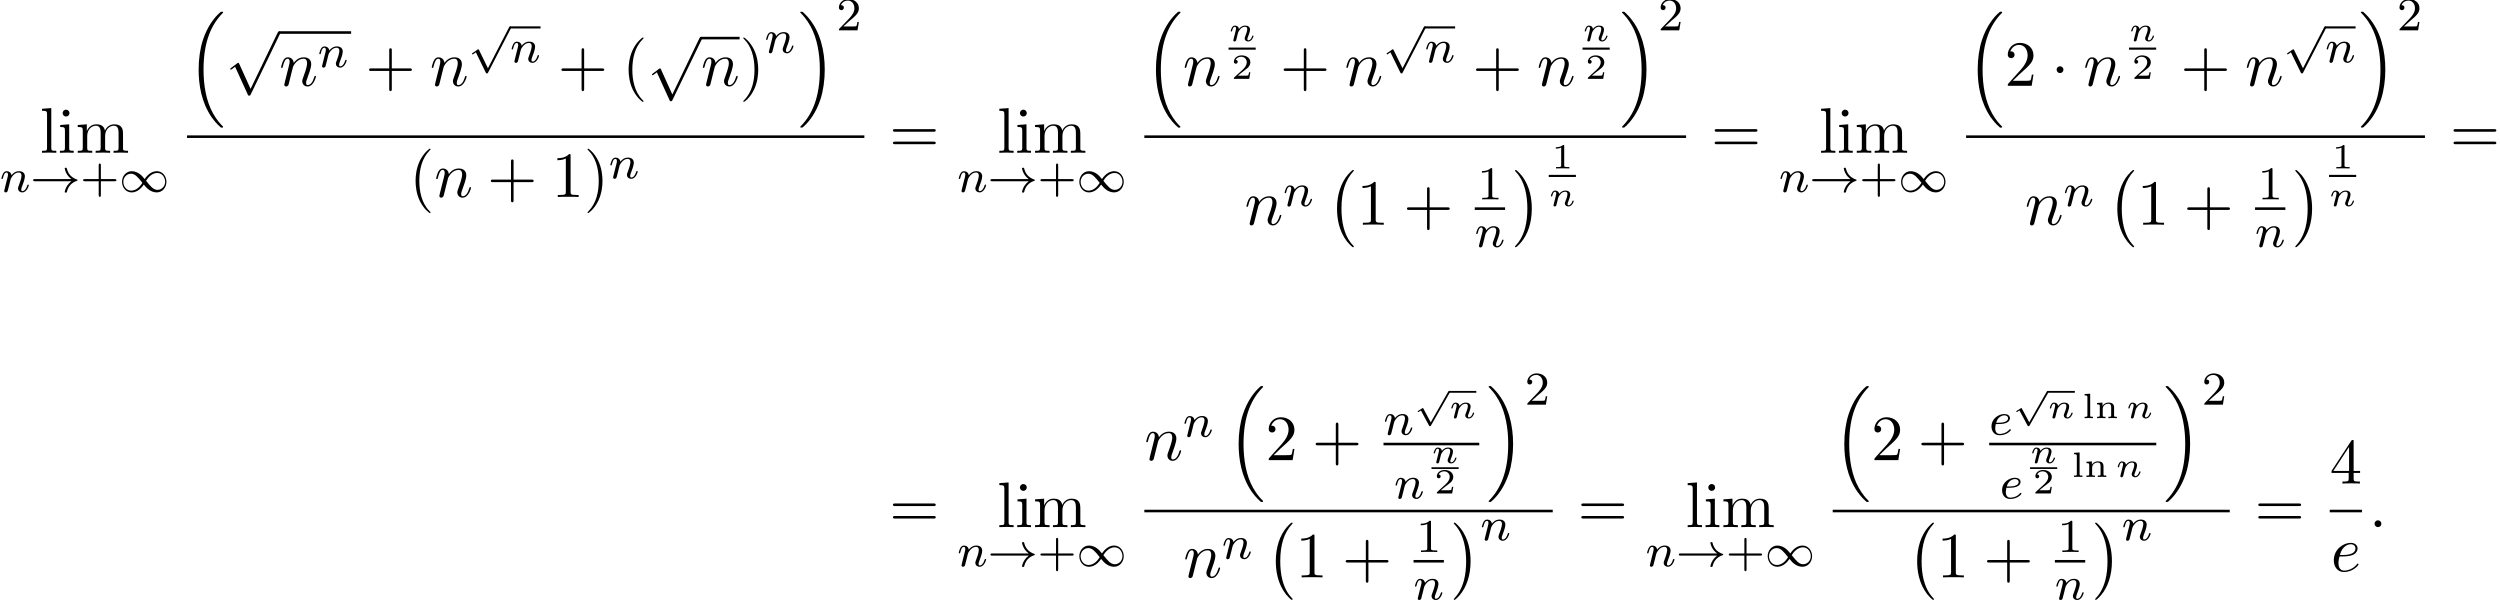 <?xml version='1.0' encoding='UTF-8'?>
<!-- This file was generated by dvisvgm 2.13.3 -->
<svg version='1.1' xmlns='http://www.w3.org/2000/svg' xmlns:xlink='http://www.w3.org/1999/xlink' width='423.378pt' height='101.596pt' viewBox='53.798 80.697 423.378 101.596'>
<defs>
<path id='g1-112' d='M2.857 5.009L1.62 2.69C1.584 2.618 1.566 2.588 1.512 2.588C1.482 2.588 1.435 2.618 1.417 2.63L.759 3.049C.693 3.09 .658 3.114 .658 3.162C.658 3.216 .711 3.264 .759 3.264C.783 3.264 .795 3.264 1.201 3.001L2.576 5.565C2.624 5.655 2.63 5.667 2.72 5.667C2.833 5.667 2.851 5.637 2.911 5.535L6.085-.03C6.121-.09 6.133-.114 6.133-.155C6.133-.239 6.061-.311 5.978-.311C5.888-.311 5.846-.233 5.822-.197L2.857 5.009Z'/>
<path id='g7-49' d='M2.146-3.796C2.146-3.975 2.122-3.975 1.943-3.975C1.548-3.593 .938-3.593 .723-3.593V-3.359C.879-3.359 1.273-3.359 1.632-3.527V-.508C1.632-.311 1.632-.233 1.016-.233H.759V0C1.088-.024 1.554-.024 1.889-.024S2.69-.024 3.019 0V-.233H2.762C2.146-.233 2.146-.311 2.146-.508V-3.796Z'/>
<path id='g7-50' d='M3.216-1.118H2.995C2.983-1.034 2.923-.64 2.833-.574C2.792-.538 2.307-.538 2.224-.538H1.106L1.871-1.16C2.074-1.321 2.606-1.704 2.792-1.883C2.971-2.062 3.216-2.367 3.216-2.792C3.216-3.539 2.54-3.975 1.739-3.975C.968-3.975 .43-3.467 .43-2.905C.43-2.6 .687-2.564 .753-2.564C.903-2.564 1.076-2.672 1.076-2.887C1.076-3.019 .998-3.21 .735-3.21C.873-3.515 1.237-3.742 1.65-3.742C2.277-3.742 2.612-3.276 2.612-2.792C2.612-2.367 2.331-1.931 1.913-1.548L.496-.251C.436-.191 .43-.185 .43 0H3.031L3.216-1.118Z'/>
<path id='g7-108' d='M1.327-4.148L.383-4.083V-3.85C.801-3.85 .855-3.808 .855-3.515V-.49C.855-.233 .795-.233 .383-.233V0C.562-.012 1.04-.024 1.088-.024C1.327-.024 1.56-.018 1.799 0V-.233C1.387-.233 1.327-.233 1.327-.49V-4.148Z'/>
<path id='g7-110' d='M3.27-1.805C3.27-2.391 2.935-2.636 2.331-2.636C1.805-2.636 1.476-2.361 1.303-2.074V-2.636L.377-2.57V-2.337C.795-2.337 .849-2.295 .849-2.002V-.49C.849-.233 .789-.233 .377-.233V0C.418-.006 .825-.024 1.094-.024S1.757-.006 1.817 0V-.233C1.405-.233 1.345-.233 1.345-.49V-1.542C1.345-2.2 1.907-2.445 2.277-2.445C2.678-2.445 2.774-2.194 2.774-1.823V-.49C2.774-.233 2.714-.233 2.301-.233V0C2.343-.006 2.75-.024 3.019-.024S3.682-.006 3.742 0V-.233C3.33-.233 3.27-.233 3.27-.49V-1.805Z'/>
<path id='g4-110' d='M1.751-2.068C1.722-2.523 1.303-2.636 1.076-2.636S.693-2.499 .586-2.307C.436-2.062 .365-1.745 .365-1.722C.365-1.656 .418-1.632 .472-1.632C.568-1.632 .574-1.674 .604-1.769C.723-2.248 .867-2.439 1.058-2.439C1.273-2.439 1.273-2.194 1.273-2.134C1.273-2.038 1.213-1.799 1.172-1.632C1.13-1.47 1.07-1.225 1.04-1.094C.998-.944 .962-.789 .921-.64C.879-.472 .807-.173 .807-.137C.807-.006 .909 .06 1.016 .06S1.225-.012 1.273-.102C1.285-.137 1.339-.347 1.369-.466L1.5-1.004C1.542-1.16 1.566-1.267 1.602-1.405C1.656-1.608 1.865-1.925 2.086-2.146C2.206-2.26 2.463-2.439 2.786-2.439C3.168-2.439 3.168-2.134 3.168-2.02C3.168-1.668 2.911-1.028 2.803-.759C2.768-.658 2.726-.562 2.726-.46C2.726-.155 3.001 .06 3.33 .06C3.933 .06 4.232-.729 4.232-.861C4.232-.873 4.226-.944 4.119-.944C4.035-.944 4.029-.915 3.993-.801C3.897-.484 3.652-.137 3.347-.137C3.234-.137 3.186-.227 3.186-.353C3.186-.472 3.228-.574 3.282-.699C3.371-.933 3.64-1.608 3.64-1.943C3.64-2.433 3.27-2.636 2.815-2.636C2.517-2.636 2.134-2.54 1.751-2.068Z'/>
<path id='g3-1' d='M2.095-2.727C2.095-3.044 1.833-3.305 1.516-3.305S.938-3.044 .938-2.727S1.2-2.149 1.516-2.149S2.095-2.411 2.095-2.727Z'/>
<path id='g3-112' d='M4.244 9.327L2.324 5.084C2.247 4.909 2.193 4.909 2.16 4.909C2.149 4.909 2.095 4.909 1.975 4.996L.938 5.782C.796 5.891 .796 5.924 .796 5.956C.796 6.011 .829 6.076 .905 6.076C.971 6.076 1.156 5.924 1.276 5.836C1.342 5.782 1.505 5.662 1.625 5.575L3.775 10.298C3.851 10.473 3.905 10.473 4.004 10.473C4.167 10.473 4.2 10.407 4.276 10.255L9.229 0C9.305-.153 9.305-.196 9.305-.218C9.305-.327 9.218-.436 9.087-.436C9-.436 8.924-.382 8.836-.207L4.244 9.327Z'/>
<path id='g6-58' d='M2.095-.578C2.095-.895 1.833-1.156 1.516-1.156S.938-.895 .938-.578S1.2 0 1.516 0S2.095-.262 2.095-.578Z'/>
<path id='g6-101' d='M2.04-2.52C2.356-2.52 3.164-2.542 3.709-2.771C4.473-3.098 4.527-3.742 4.527-3.895C4.527-4.375 4.113-4.822 3.36-4.822C2.149-4.822 .502-3.764 .502-1.855C.502-.742 1.145 .12 2.215 .12C3.775 .12 4.691-1.036 4.691-1.167C4.691-1.233 4.625-1.309 4.56-1.309C4.505-1.309 4.484-1.287 4.418-1.2C3.556-.12 2.367-.12 2.236-.12C1.385-.12 1.287-1.036 1.287-1.385C1.287-1.516 1.298-1.855 1.462-2.52H2.04ZM1.527-2.76C1.953-4.418 3.076-4.582 3.36-4.582C3.873-4.582 4.167-4.265 4.167-3.895C4.167-2.76 2.422-2.76 1.975-2.76H1.527Z'/>
<path id='g6-110' d='M.96-.644C.927-.48 .862-.229 .862-.175C.862 .022 1.015 .12 1.178 .12C1.309 .12 1.505 .033 1.582-.185C1.593-.207 1.724-.72 1.789-.993L2.029-1.975C2.095-2.215 2.16-2.455 2.215-2.705C2.258-2.891 2.345-3.207 2.356-3.251C2.52-3.589 3.098-4.582 4.135-4.582C4.625-4.582 4.724-4.178 4.724-3.818C4.724-3.142 4.189-1.745 4.015-1.276C3.916-1.025 3.905-.895 3.905-.775C3.905-.262 4.287 .12 4.8 .12C5.825 .12 6.229-1.473 6.229-1.56C6.229-1.669 6.131-1.669 6.098-1.669C5.989-1.669 5.989-1.636 5.935-1.473C5.716-.731 5.356-.12 4.822-.12C4.636-.12 4.56-.229 4.56-.48C4.56-.753 4.658-1.015 4.756-1.255C4.964-1.833 5.422-3.033 5.422-3.655C5.422-4.385 4.953-4.822 4.167-4.822C3.185-4.822 2.651-4.124 2.465-3.873C2.411-4.484 1.964-4.822 1.462-4.822S.753-4.396 .644-4.2C.469-3.829 .316-3.185 .316-3.142C.316-3.033 .425-3.033 .447-3.033C.556-3.033 .567-3.044 .633-3.284C.818-4.058 1.036-4.582 1.429-4.582C1.647-4.582 1.767-4.44 1.767-4.08C1.767-3.851 1.735-3.731 1.593-3.164L.96-.644Z'/>
<path id='g2-33' d='M6.958-1.809C6.687-1.61 6.44-1.355 6.249-1.068C5.906-.55 5.818-.04 5.818-.008C5.818 .112 5.93 .112 6.001 .112C6.089 .112 6.161 .112 6.185 .008C6.392-.877 6.902-1.546 7.867-1.873C7.93-1.889 7.994-1.913 7.994-1.993S7.922-2.096 7.89-2.104C6.83-2.463 6.368-3.212 6.201-3.913C6.161-4.073 6.161-4.097 6.001-4.097C5.93-4.097 5.818-4.097 5.818-3.977C5.818-3.961 5.898-3.435 6.249-2.909C6.48-2.574 6.759-2.327 6.958-2.176H.773C.646-2.176 .47-2.176 .47-1.993S.646-1.809 .773-1.809H6.958Z'/>
<path id='g2-49' d='M4.304-2.184C3.834-2.75 3.77-2.813 3.491-3.021C3.124-3.3 2.638-3.515 2.112-3.515C1.14-3.515 .47-2.662 .47-1.714C.47-.781 1.132 .08 2.08 .08C2.734 .08 3.499-.263 4.16-1.251C4.631-.685 4.694-.622 4.973-.414C5.34-.135 5.826 .08 6.352 .08C7.325 .08 7.994-.773 7.994-1.722C7.994-2.654 7.333-3.515 6.384-3.515C5.731-3.515 4.965-3.172 4.304-2.184ZM4.543-1.889C4.846-2.391 5.499-3.212 6.44-3.212C7.293-3.212 7.771-2.439 7.771-1.722C7.771-.948 7.181-.351 6.48-.351S5.308-.933 4.543-1.889ZM3.921-1.546C3.618-1.044 2.965-.223 2.024-.223C1.172-.223 .693-.996 .693-1.714C.693-2.487 1.283-3.084 1.985-3.084S3.156-2.503 3.921-1.546Z'/>
<path id='g2-112' d='M3.284 6.735L1.777 3.642C1.737 3.555 1.706 3.515 1.642 3.515C1.61 3.515 1.594 3.523 1.514 3.579L.701 4.144C.59 4.216 .59 4.256 .59 4.28C.59 4.328 .63 4.392 .701 4.392C.733 4.392 .749 4.392 .845 4.312C.948 4.248 1.108 4.129 1.243 4.033L2.917 7.468C2.989 7.611 3.021 7.611 3.1 7.611C3.236 7.611 3.26 7.572 3.324 7.444L7.173-.024C7.237-.135 7.237-.151 7.237-.183C7.237-.279 7.157-.367 7.054-.367S6.918-.303 6.862-.199L3.284 6.735Z'/>
<path id='g5-101' d='M1.602-1.817C1.777-1.817 2.375-1.825 2.798-1.977C3.491-2.216 3.515-2.694 3.515-2.813C3.515-3.26 3.092-3.515 2.574-3.515C1.674-3.515 .391-2.805 .391-1.395C.391-.582 .885 .08 1.761 .08C3.005 .08 3.674-.717 3.674-.829C3.674-.901 3.595-.956 3.547-.956S3.475-.933 3.435-.885C2.805-.143 1.913-.143 1.777-.143C1.196-.143 1.02-.638 1.02-1.084C1.02-1.323 1.092-1.682 1.124-1.817H1.602ZM1.188-2.04C1.443-3.013 2.168-3.292 2.574-3.292C2.893-3.292 3.196-3.132 3.196-2.813C3.196-2.04 1.889-2.04 1.554-2.04H1.188Z'/>
<path id='g5-110' d='M1.594-1.307C1.618-1.427 1.698-1.73 1.722-1.849C1.833-2.279 1.833-2.287 2.016-2.55C2.279-2.941 2.654-3.292 3.188-3.292C3.475-3.292 3.642-3.124 3.642-2.75C3.642-2.311 3.308-1.403 3.156-1.012C3.053-.749 3.053-.701 3.053-.598C3.053-.143 3.427 .08 3.77 .08C4.551 .08 4.878-1.036 4.878-1.14C4.878-1.219 4.814-1.243 4.758-1.243C4.663-1.243 4.647-1.188 4.623-1.108C4.431-.454 4.097-.143 3.794-.143C3.666-.143 3.602-.223 3.602-.406S3.666-.765 3.746-.964C3.866-1.267 4.216-2.184 4.216-2.63C4.216-3.228 3.802-3.515 3.228-3.515C2.582-3.515 2.168-3.124 1.937-2.821C1.881-3.26 1.53-3.515 1.124-3.515C.837-3.515 .638-3.332 .51-3.084C.319-2.71 .239-2.311 .239-2.295C.239-2.224 .295-2.192 .359-2.192C.462-2.192 .47-2.224 .526-2.431C.622-2.821 .765-3.292 1.1-3.292C1.307-3.292 1.355-3.092 1.355-2.917C1.355-2.774 1.315-2.622 1.251-2.359C1.235-2.295 1.116-1.825 1.084-1.714L.789-.518C.757-.399 .709-.199 .709-.167C.709 .016 .861 .08 .964 .08C1.108 .08 1.227-.016 1.283-.112C1.307-.159 1.371-.43 1.411-.598L1.594-1.307Z'/>
<path id='g9-40' d='M3.611 2.618C3.611 2.585 3.611 2.564 3.425 2.378C2.062 1.004 1.713-1.058 1.713-2.727C1.713-4.625 2.127-6.524 3.469-7.887C3.611-8.018 3.611-8.04 3.611-8.073C3.611-8.149 3.567-8.182 3.502-8.182C3.393-8.182 2.411-7.44 1.767-6.055C1.211-4.855 1.08-3.644 1.08-2.727C1.08-1.876 1.2-.556 1.8 .676C2.455 2.018 3.393 2.727 3.502 2.727C3.567 2.727 3.611 2.695 3.611 2.618Z'/>
<path id='g9-41' d='M3.153-2.727C3.153-3.578 3.033-4.898 2.433-6.131C1.778-7.473 .84-8.182 .731-8.182C.665-8.182 .622-8.138 .622-8.073C.622-8.04 .622-8.018 .829-7.822C1.898-6.742 2.52-5.007 2.52-2.727C2.52-.862 2.116 1.058 .764 2.433C.622 2.564 .622 2.585 .622 2.618C.622 2.684 .665 2.727 .731 2.727C.84 2.727 1.822 1.985 2.465 .6C3.022-.6 3.153-1.811 3.153-2.727Z'/>
<path id='g9-43' d='M4.462-2.509H7.505C7.658-2.509 7.865-2.509 7.865-2.727S7.658-2.945 7.505-2.945H4.462V-6C4.462-6.153 4.462-6.36 4.244-6.36S4.025-6.153 4.025-6V-2.945H.971C.818-2.945 .611-2.945 .611-2.727S.818-2.509 .971-2.509H4.025V.545C4.025 .698 4.025 .905 4.244 .905S4.462 .698 4.462 .545V-2.509Z'/>
<path id='g9-49' d='M3.207-6.982C3.207-7.244 3.207-7.265 2.956-7.265C2.28-6.567 1.32-6.567 .971-6.567V-6.229C1.189-6.229 1.833-6.229 2.4-6.513V-.862C2.4-.469 2.367-.338 1.385-.338H1.036V0C1.418-.033 2.367-.033 2.804-.033S4.189-.033 4.571 0V-.338H4.222C3.24-.338 3.207-.458 3.207-.862V-6.982Z'/>
<path id='g9-50' d='M1.385-.84L2.542-1.964C4.244-3.469 4.898-4.058 4.898-5.149C4.898-6.393 3.916-7.265 2.585-7.265C1.353-7.265 .545-6.262 .545-5.291C.545-4.68 1.091-4.68 1.124-4.68C1.309-4.68 1.691-4.811 1.691-5.258C1.691-5.542 1.495-5.825 1.113-5.825C1.025-5.825 1.004-5.825 .971-5.815C1.222-6.524 1.811-6.927 2.444-6.927C3.436-6.927 3.905-6.044 3.905-5.149C3.905-4.276 3.36-3.415 2.76-2.738L.665-.404C.545-.284 .545-.262 .545 0H4.593L4.898-1.898H4.625C4.571-1.571 4.495-1.091 4.385-.927C4.309-.84 3.589-.84 3.349-.84H1.385Z'/>
<path id='g9-52' d='M3.207-1.8V-.851C3.207-.458 3.185-.338 2.378-.338H2.149V0C2.596-.033 3.164-.033 3.622-.033S4.658-.033 5.105 0V-.338H4.876C4.069-.338 4.047-.458 4.047-.851V-1.8H5.138V-2.138H4.047V-7.102C4.047-7.32 4.047-7.385 3.873-7.385C3.775-7.385 3.742-7.385 3.655-7.255L.305-2.138V-1.8H3.207ZM3.273-2.138H.611L3.273-6.207V-2.138Z'/>
<path id='g9-61' d='M7.495-3.567C7.658-3.567 7.865-3.567 7.865-3.785S7.658-4.004 7.505-4.004H.971C.818-4.004 .611-4.004 .611-3.785S.818-3.567 .982-3.567H7.495ZM7.505-1.451C7.658-1.451 7.865-1.451 7.865-1.669S7.658-1.887 7.495-1.887H.982C.818-1.887 .611-1.887 .611-1.669S.818-1.451 .971-1.451H7.505Z'/>
<path id='g9-105' d='M1.931-4.822L.404-4.702V-4.364C1.113-4.364 1.211-4.298 1.211-3.764V-.829C1.211-.338 1.091-.338 .36-.338V0C.709-.011 1.298-.033 1.56-.033C1.942-.033 2.324-.011 2.695 0V-.338C1.975-.338 1.931-.393 1.931-.818V-4.822ZM1.975-6.72C1.975-7.069 1.702-7.298 1.396-7.298C1.058-7.298 .818-7.004 .818-6.72C.818-6.425 1.058-6.142 1.396-6.142C1.702-6.142 1.975-6.371 1.975-6.72Z'/>
<path id='g9-108' d='M1.931-7.571L.36-7.451V-7.113C1.124-7.113 1.211-7.036 1.211-6.502V-.829C1.211-.338 1.091-.338 .36-.338V0C.72-.011 1.298-.033 1.571-.033S2.378-.011 2.782 0V-.338C2.051-.338 1.931-.338 1.931-.829V-7.571Z'/>
<path id='g9-109' d='M1.2-3.753V-.829C1.2-.338 1.08-.338 .349-.338V0C.731-.011 1.287-.033 1.582-.033C1.865-.033 2.433-.011 2.804 0V-.338C2.073-.338 1.953-.338 1.953-.829V-2.836C1.953-3.971 2.727-4.582 3.425-4.582C4.113-4.582 4.233-3.993 4.233-3.371V-.829C4.233-.338 4.113-.338 3.382-.338V0C3.764-.011 4.32-.033 4.615-.033C4.898-.033 5.465-.011 5.836 0V-.338C5.105-.338 4.985-.338 4.985-.829V-2.836C4.985-3.971 5.76-4.582 6.458-4.582C7.145-4.582 7.265-3.993 7.265-3.371V-.829C7.265-.338 7.145-.338 6.415-.338V0C6.796-.011 7.353-.033 7.647-.033C7.931-.033 8.498-.011 8.869 0V-.338C8.302-.338 8.029-.338 8.018-.665V-2.749C8.018-3.687 8.018-4.025 7.68-4.418C7.527-4.604 7.167-4.822 6.535-4.822C5.618-4.822 5.138-4.167 4.953-3.753C4.8-4.702 3.993-4.822 3.502-4.822C2.705-4.822 2.193-4.353 1.887-3.676V-4.822L.349-4.702V-4.364C1.113-4.364 1.2-4.287 1.2-3.753Z'/>
<path id='g8-43' d='M3.475-1.809H5.818C5.93-1.809 6.105-1.809 6.105-1.993S5.93-2.176 5.818-2.176H3.475V-4.527C3.475-4.639 3.475-4.814 3.292-4.814S3.108-4.639 3.108-4.527V-2.176H.757C.646-2.176 .47-2.176 .47-1.993S.646-1.809 .757-1.809H3.108V.542C3.108 .654 3.108 .829 3.292 .829S3.475 .654 3.475 .542V-1.809Z'/>
<path id='g8-49' d='M2.503-5.077C2.503-5.292 2.487-5.3 2.271-5.3C1.945-4.981 1.522-4.79 .765-4.79V-4.527C.98-4.527 1.411-4.527 1.873-4.742V-.654C1.873-.359 1.849-.263 1.092-.263H.813V0C1.14-.024 1.825-.024 2.184-.024S3.236-.024 3.563 0V-.263H3.284C2.527-.263 2.503-.359 2.503-.654V-5.077Z'/>
<path id='g8-50' d='M2.248-1.626C2.375-1.745 2.71-2.008 2.837-2.12C3.332-2.574 3.802-3.013 3.802-3.738C3.802-4.686 3.005-5.3 2.008-5.3C1.052-5.3 .422-4.575 .422-3.866C.422-3.475 .733-3.419 .845-3.419C1.012-3.419 1.259-3.539 1.259-3.842C1.259-4.256 .861-4.256 .765-4.256C.996-4.838 1.53-5.037 1.921-5.037C2.662-5.037 3.045-4.407 3.045-3.738C3.045-2.909 2.463-2.303 1.522-1.339L.518-.303C.422-.215 .422-.199 .422 0H3.571L3.802-1.427H3.555C3.531-1.267 3.467-.869 3.371-.717C3.324-.654 2.718-.654 2.59-.654H1.172L2.248-1.626Z'/>
<path id='g0-0' d='M4.505 12.535C4.505 12.491 4.484 12.469 4.462 12.436C3.96 11.902 3.218 11.018 2.76 9.24C2.509 8.247 2.411 7.124 2.411 6.109C2.411 3.24 3.098 1.233 4.407-.185C4.505-.284 4.505-.305 4.505-.327C4.505-.436 4.418-.436 4.375-.436C4.211-.436 3.622 .218 3.48 .382C2.367 1.702 1.658 3.665 1.658 6.098C1.658 7.647 1.931 9.84 3.36 11.684C3.469 11.815 4.178 12.644 4.375 12.644C4.418 12.644 4.505 12.644 4.505 12.535Z'/>
<path id='g0-1' d='M3.327 6.109C3.327 4.56 3.055 2.367 1.625 .524C1.516 .393 .807-.436 .611-.436C.556-.436 .48-.415 .48-.327C.48-.284 .502-.251 .545-.218C1.069 .349 1.778 1.233 2.225 2.967C2.476 3.96 2.575 5.084 2.575 6.098C2.575 7.2 2.476 8.313 2.193 9.382C1.778 10.909 1.135 11.782 .578 12.393C.48 12.491 .48 12.513 .48 12.535C.48 12.622 .556 12.644 .611 12.644C.775 12.644 1.375 11.978 1.505 11.825C2.618 10.505 3.327 8.542 3.327 6.109Z'/>
<path id='g0-16' d='M5.618 19.069C5.64 19.08 5.738 19.189 5.749 19.189H5.989C6.022 19.189 6.109 19.178 6.109 19.08C6.109 19.036 6.087 19.015 6.065 18.982C5.673 18.589 5.084 17.989 4.407 16.789C3.229 14.695 2.793 12 2.793 9.382C2.793 4.538 4.167 1.691 6.076-.24C6.109-.273 6.109-.305 6.109-.327C6.109-.436 6.033-.436 5.902-.436C5.76-.436 5.738-.436 5.64-.349C4.604 .545 3.436 2.062 2.684 4.364C2.215 5.804 1.964 7.56 1.964 9.371C1.964 11.956 2.433 14.88 4.145 17.411C4.44 17.836 4.844 18.284 4.844 18.295C4.953 18.425 5.105 18.6 5.193 18.676L5.618 19.069Z'/>
<path id='g0-17' d='M4.538 9.371C4.538 6.24 3.807 2.913 1.658 .458C1.505 .284 1.102-.142 .84-.371C.764-.436 .742-.436 .6-.436C.491-.436 .393-.436 .393-.327C.393-.284 .436-.24 .458-.218C.829 .164 1.418 .764 2.095 1.964C3.273 4.058 3.709 6.753 3.709 9.371C3.709 14.105 2.4 16.996 .436 18.993C.415 19.015 .393 19.047 .393 19.08C.393 19.189 .491 19.189 .6 19.189C.742 19.189 .764 19.189 .862 19.102C1.898 18.207 3.065 16.691 3.818 14.389C4.298 12.895 4.538 11.127 4.538 9.371Z'/>
</defs>
<g id='page1'>
<use x='60.553' y='106.57' xlink:href='#g9-108'/>
<use x='63.584' y='106.57' xlink:href='#g9-105'/>
<use x='66.614' y='106.57' xlink:href='#g9-109'/>
<use x='53.798' y='113.203' xlink:href='#g5-110'/>
<use x='58.936' y='113.203' xlink:href='#g2-33'/>
<use x='67.405' y='113.203' xlink:href='#g8-43'/>
<use x='73.991' y='113.203' xlink:href='#g2-49'/>
<use x='85.473' y='83.115' xlink:href='#g0-16'/>
<use x='91.989' y='86.424' xlink:href='#g3-112'/>
<rect x='101.079' y='85.987' height='.436' width='12.184'/>
<use x='101.079' y='95.224' xlink:href='#g6-110'/>
<use x='107.627' y='92.073' xlink:href='#g5-110'/>
<use x='115.688' y='95.224' xlink:href='#g9-43'/>
<use x='126.597' y='95.224' xlink:href='#g6-110'/>
<use x='133.145' y='85.52' xlink:href='#g2-112'/>
<rect x='140.202' y='85.161' height='.359' width='5.138'/>
<use x='140.202' y='91.266' xlink:href='#g5-110'/>
<use x='148.263' y='95.224' xlink:href='#g9-43'/>
<use x='159.172' y='95.224' xlink:href='#g9-40'/>
<use x='163.414' y='87.367' xlink:href='#g3-112'/>
<rect x='172.505' y='86.93' height='.436' width='6.548'/>
<use x='172.505' y='95.224' xlink:href='#g6-110'/>
<use x='179.053' y='95.224' xlink:href='#g9-41'/>
<use x='183.295' y='89.649' xlink:href='#g5-110'/>
<use x='188.932' y='83.115' xlink:href='#g0-17'/>
<use x='195.447' y='85.834' xlink:href='#g8-50'/>
<rect x='85.473' y='103.624' height='.436' width='114.706'/>
<use x='123.098' y='114.053' xlink:href='#g9-40'/>
<use x='127.34' y='114.053' xlink:href='#g6-110'/>
<use x='136.312' y='114.053' xlink:href='#g9-43'/>
<use x='147.222' y='114.053' xlink:href='#g9-49'/>
<use x='152.676' y='114.053' xlink:href='#g9-41'/>
<use x='156.919' y='110.901' xlink:href='#g5-110'/>
<use x='204.405' y='106.57' xlink:href='#g9-61'/>
<use x='222.675' y='106.57' xlink:href='#g9-108'/>
<use x='225.705' y='106.57' xlink:href='#g9-105'/>
<use x='228.736' y='106.57' xlink:href='#g9-109'/>
<use x='215.92' y='113.203' xlink:href='#g5-110'/>
<use x='221.058' y='113.203' xlink:href='#g2-33'/>
<use x='229.527' y='113.203' xlink:href='#g8-43'/>
<use x='236.113' y='113.203' xlink:href='#g2-49'/>
<use x='247.595' y='83.115' xlink:href='#g0-16'/>
<use x='254.11' y='95.224' xlink:href='#g6-110'/>
<use x='261.854' y='87.666' xlink:href='#g4-110'/>
<rect x='261.854' y='88.753' height='.359' width='4.601'/>
<use x='262.328' y='94.05' xlink:href='#g7-50'/>
<use x='270.573' y='95.224' xlink:href='#g9-43'/>
<use x='281.482' y='95.224' xlink:href='#g6-110'/>
<use x='288.03' y='85.52' xlink:href='#g2-112'/>
<rect x='295.087' y='85.161' height='.359' width='5.138'/>
<use x='295.087' y='91.266' xlink:href='#g5-110'/>
<use x='303.147' y='95.224' xlink:href='#g9-43'/>
<use x='314.056' y='95.224' xlink:href='#g6-110'/>
<use x='321.8' y='87.666' xlink:href='#g4-110'/>
<rect x='321.8' y='88.753' height='.359' width='4.601'/>
<use x='322.274' y='94.05' xlink:href='#g7-50'/>
<use x='328.094' y='83.115' xlink:href='#g0-17'/>
<use x='334.609' y='85.834' xlink:href='#g8-50'/>
<rect x='247.595' y='103.624' height='.436' width='91.746'/>
<use x='264.564' y='118.757' xlink:href='#g6-110'/>
<use x='271.112' y='115.606' xlink:href='#g5-110'/>
<use x='278.566' y='109.921' xlink:href='#g0-0'/>
<use x='283.566' y='118.757' xlink:href='#g9-49'/>
<use x='291.445' y='118.757' xlink:href='#g9-43'/>
<use x='304.002' y='114.462' xlink:href='#g8-49'/>
<rect x='303.55' y='115.812' height='.436' width='5.138'/>
<use x='303.55' y='122.519' xlink:href='#g5-110'/>
<use x='309.883' y='109.921' xlink:href='#g0-1'/>
<use x='316.553' y='109.222' xlink:href='#g7-49'/>
<rect x='316.079' y='110.309' height='.359' width='4.601'/>
<use x='316.079' y='115.606' xlink:href='#g4-110'/>
<use x='343.567' y='106.57' xlink:href='#g9-61'/>
<use x='361.838' y='106.57' xlink:href='#g9-108'/>
<use x='364.868' y='106.57' xlink:href='#g9-105'/>
<use x='367.898' y='106.57' xlink:href='#g9-109'/>
<use x='355.083' y='113.203' xlink:href='#g5-110'/>
<use x='360.221' y='113.203' xlink:href='#g2-33'/>
<use x='368.689' y='113.203' xlink:href='#g8-43'/>
<use x='375.276' y='113.203' xlink:href='#g2-49'/>
<use x='386.758' y='83.115' xlink:href='#g0-16'/>
<use x='393.273' y='95.224' xlink:href='#g9-50'/>
<use x='401.152' y='95.224' xlink:href='#g3-1'/>
<use x='406.606' y='95.224' xlink:href='#g6-110'/>
<use x='414.35' y='87.666' xlink:href='#g4-110'/>
<rect x='414.35' y='88.753' height='.359' width='4.601'/>
<use x='414.824' y='94.05' xlink:href='#g7-50'/>
<use x='423.068' y='95.224' xlink:href='#g9-43'/>
<use x='433.977' y='95.224' xlink:href='#g6-110'/>
<use x='440.525' y='85.52' xlink:href='#g2-112'/>
<rect x='447.582' y='85.161' height='.359' width='5.138'/>
<use x='447.582' y='91.266' xlink:href='#g5-110'/>
<use x='453.219' y='83.115' xlink:href='#g0-17'/>
<use x='459.734' y='85.834' xlink:href='#g8-50'/>
<rect x='386.758' y='103.624' height='.436' width='77.708'/>
<use x='396.707' y='118.757' xlink:href='#g6-110'/>
<use x='403.255' y='115.606' xlink:href='#g5-110'/>
<use x='410.71' y='109.921' xlink:href='#g0-0'/>
<use x='415.71' y='118.757' xlink:href='#g9-49'/>
<use x='423.588' y='118.757' xlink:href='#g9-43'/>
<use x='436.145' y='114.462' xlink:href='#g8-49'/>
<rect x='435.693' y='115.812' height='.436' width='5.138'/>
<use x='435.693' y='122.519' xlink:href='#g5-110'/>
<use x='442.027' y='109.921' xlink:href='#g0-1'/>
<use x='448.696' y='109.222' xlink:href='#g7-49'/>
<rect x='448.222' y='110.309' height='.359' width='4.601'/>
<use x='448.222' y='115.606' xlink:href='#g4-110'/>
<use x='468.692' y='106.57' xlink:href='#g9-61'/>
<use x='204.405' y='169.967' xlink:href='#g9-61'/>
<use x='222.675' y='169.967' xlink:href='#g9-108'/>
<use x='225.705' y='169.967' xlink:href='#g9-105'/>
<use x='228.736' y='169.967' xlink:href='#g9-109'/>
<use x='215.92' y='176.601' xlink:href='#g5-110'/>
<use x='221.058' y='176.601' xlink:href='#g2-33'/>
<use x='229.527' y='176.601' xlink:href='#g8-43'/>
<use x='236.113' y='176.601' xlink:href='#g2-49'/>
<use x='247.595' y='158.622' xlink:href='#g6-110'/>
<use x='254.143' y='154.663' xlink:href='#g5-110'/>
<use x='261.598' y='146.513' xlink:href='#g0-16'/>
<use x='268.113' y='158.622' xlink:href='#g9-50'/>
<use x='275.992' y='158.622' xlink:href='#g9-43'/>
<use x='288.096' y='154.327' xlink:href='#g5-110'/>
<use x='293.234' y='147.211' xlink:href='#g1-112'/>
<rect x='299.212' y='146.902' height='.309' width='4.601'/>
<use x='299.212' y='151.514' xlink:href='#g4-110'/>
<rect x='288.096' y='155.676' height='.436' width='16.215'/>
<use x='289.89' y='165.119' xlink:href='#g5-110'/>
<use x='296.223' y='159.123' xlink:href='#g4-110'/>
<rect x='296.223' y='159.828' height='.29' width='4.601'/>
<use x='296.697' y='164.261' xlink:href='#g7-50'/>
<use x='305.506' y='146.513' xlink:href='#g0-17'/>
<use x='312.022' y='149.231' xlink:href='#g8-50'/>
<rect x='247.595' y='167.022' height='.436' width='69.159'/>
<use x='254.197' y='178.476' xlink:href='#g6-110'/>
<use x='260.745' y='175.324' xlink:href='#g5-110'/>
<use x='268.199' y='169.639' xlink:href='#g0-0'/>
<use x='273.199' y='178.476' xlink:href='#g9-49'/>
<use x='281.078' y='178.476' xlink:href='#g9-43'/>
<use x='293.635' y='174.18' xlink:href='#g8-49'/>
<rect x='293.183' y='175.53' height='.436' width='5.138'/>
<use x='293.183' y='182.237' xlink:href='#g5-110'/>
<use x='299.516' y='169.639' xlink:href='#g0-1'/>
<use x='304.516' y='172.199' xlink:href='#g5-110'/>
<use x='320.98' y='169.967' xlink:href='#g9-61'/>
<use x='339.25' y='169.967' xlink:href='#g9-108'/>
<use x='342.28' y='169.967' xlink:href='#g9-105'/>
<use x='345.31' y='169.967' xlink:href='#g9-109'/>
<use x='332.495' y='176.601' xlink:href='#g5-110'/>
<use x='337.633' y='176.601' xlink:href='#g2-33'/>
<use x='346.101' y='176.601' xlink:href='#g8-43'/>
<use x='352.688' y='176.601' xlink:href='#g2-49'/>
<use x='364.17' y='146.513' xlink:href='#g0-16'/>
<use x='370.685' y='158.622' xlink:href='#g9-50'/>
<use x='378.564' y='158.622' xlink:href='#g9-43'/>
<use x='390.668' y='154.327' xlink:href='#g5-101'/>
<use x='394.597' y='147.211' xlink:href='#g1-112'/>
<rect x='400.574' y='146.902' height='.309' width='4.601'/>
<use x='400.574' y='151.514' xlink:href='#g4-110'/>
<use x='406.448' y='151.514' xlink:href='#g7-108'/>
<use x='408.551' y='151.514' xlink:href='#g7-110'/>
<use x='413.865' y='151.514' xlink:href='#g4-110'/>
<rect x='390.668' y='155.676' height='.436' width='28.295'/>
<use x='392.462' y='165.119' xlink:href='#g5-101'/>
<use x='397.586' y='159.123' xlink:href='#g4-110'/>
<rect x='397.586' y='159.828' height='.29' width='4.601'/>
<use x='398.06' y='164.261' xlink:href='#g7-50'/>
<use x='404.655' y='161.468' xlink:href='#g7-108'/>
<use x='406.758' y='161.468' xlink:href='#g7-110'/>
<use x='412.071' y='161.468' xlink:href='#g4-110'/>
<use x='420.159' y='146.513' xlink:href='#g0-17'/>
<use x='426.674' y='149.231' xlink:href='#g8-50'/>
<rect x='364.17' y='167.022' height='.436' width='67.237'/>
<use x='376.812' y='169.639' xlink:href='#g0-0'/>
<use x='381.812' y='178.476' xlink:href='#g9-49'/>
<use x='389.69' y='178.476' xlink:href='#g9-43'/>
<use x='402.247' y='174.18' xlink:href='#g8-49'/>
<rect x='401.795' y='175.53' height='.436' width='5.138'/>
<use x='401.795' y='182.237' xlink:href='#g5-110'/>
<use x='408.129' y='169.639' xlink:href='#g0-1'/>
<use x='413.129' y='172.199' xlink:href='#g5-110'/>
<use x='435.632' y='169.967' xlink:href='#g9-61'/>
<use x='448.343' y='162.587' xlink:href='#g9-52'/>
<rect x='448.343' y='167.022' height='.436' width='5.455'/>
<use x='448.53' y='177.45' xlink:href='#g6-101'/>
<use x='454.993' y='169.967' xlink:href='#g6-58'/>
</g>
</svg><!--Rendered by QuickLaTeX.com-->